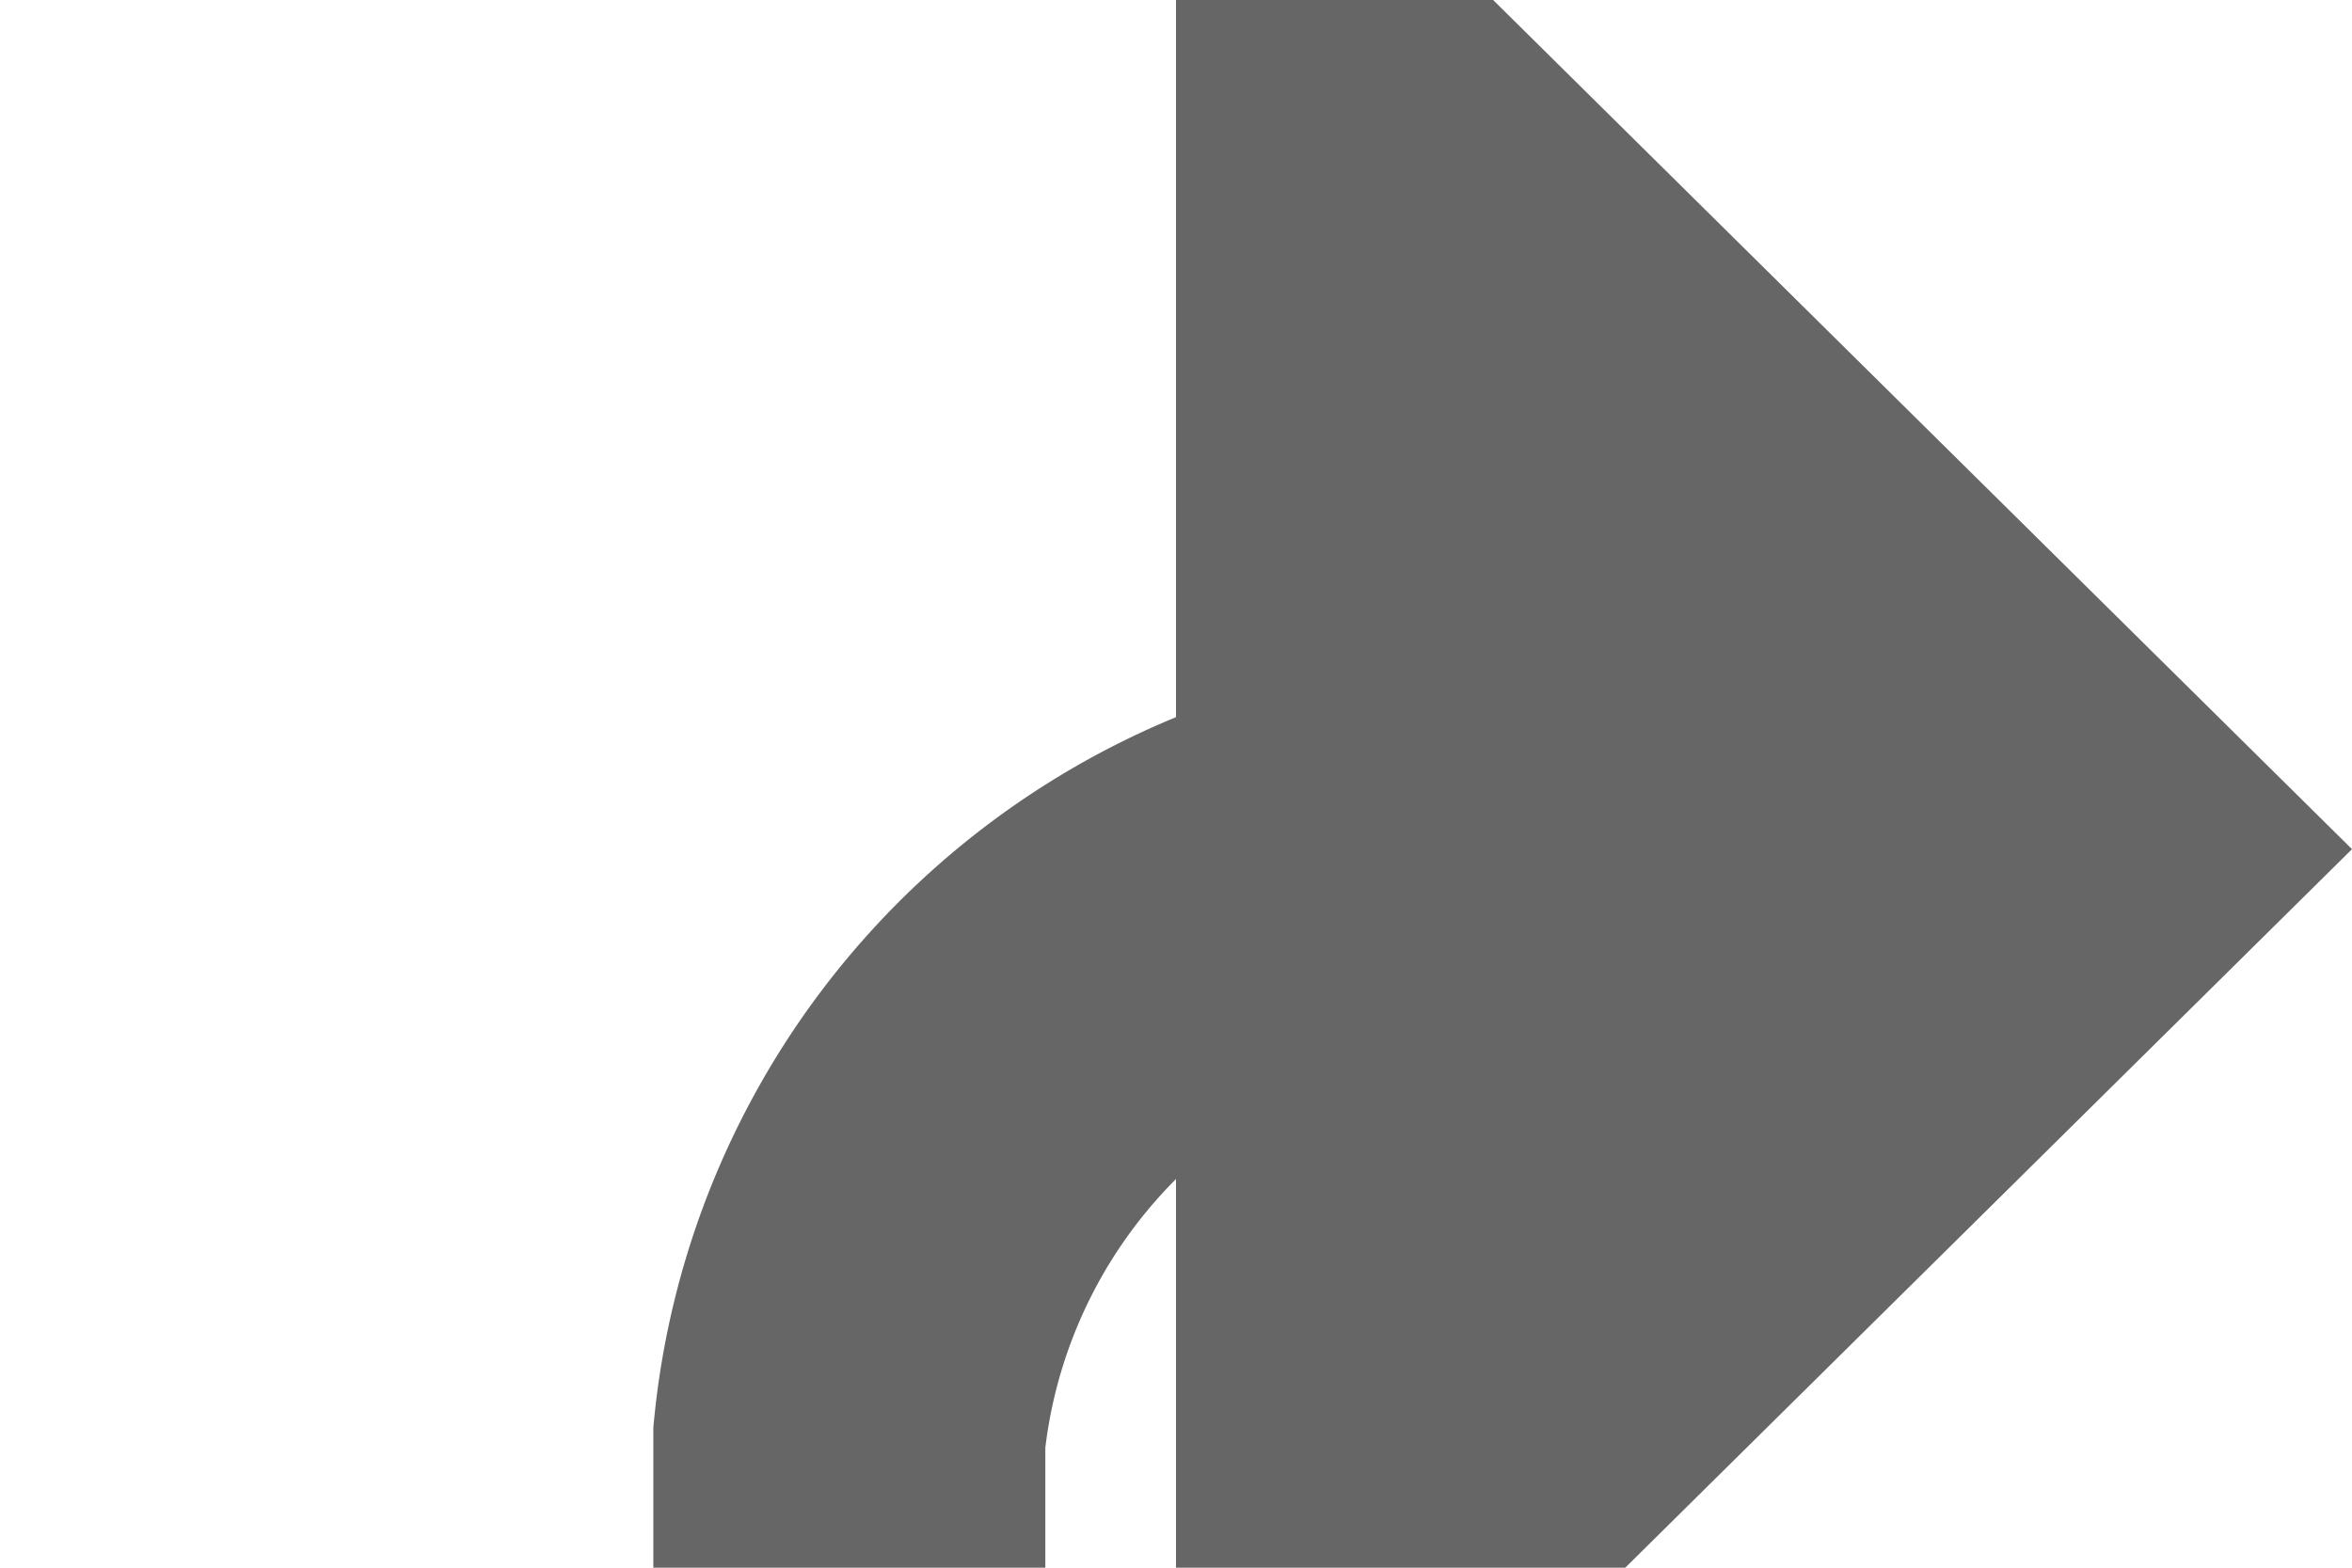 ﻿<?xml version="1.0" encoding="utf-8"?>
<svg version="1.1" xmlns:xlink="http://www.w3.org/1999/xlink" width="18px" height="12px" preserveAspectRatio="xMinYMid meet" viewBox="594 758  18 10" xmlns="http://www.w3.org/2000/svg">
  <path d="M 612 1417.5  L 605 1417.5  A 5 5 0 0 1 600.5 1412 L 600.5 1314  A 3 3 0 0 0 603.5 1311 A 3 3 0 0 0 600.5 1308 L 600.5 786  A 3 3 0 0 0 603.5 783 A 3 3 0 0 0 600.5 780 L 600.5 768  A 5 5 0 0 1 605.5 763.5 L 605 763.5  " stroke-width="3" stroke="#666666" fill="none" />
  <path d="M 603 772.4  L 612 763.5  L 603 754.6  L 603 772.4  Z " fill-rule="nonzero" fill="#666666" stroke="none" />
</svg>